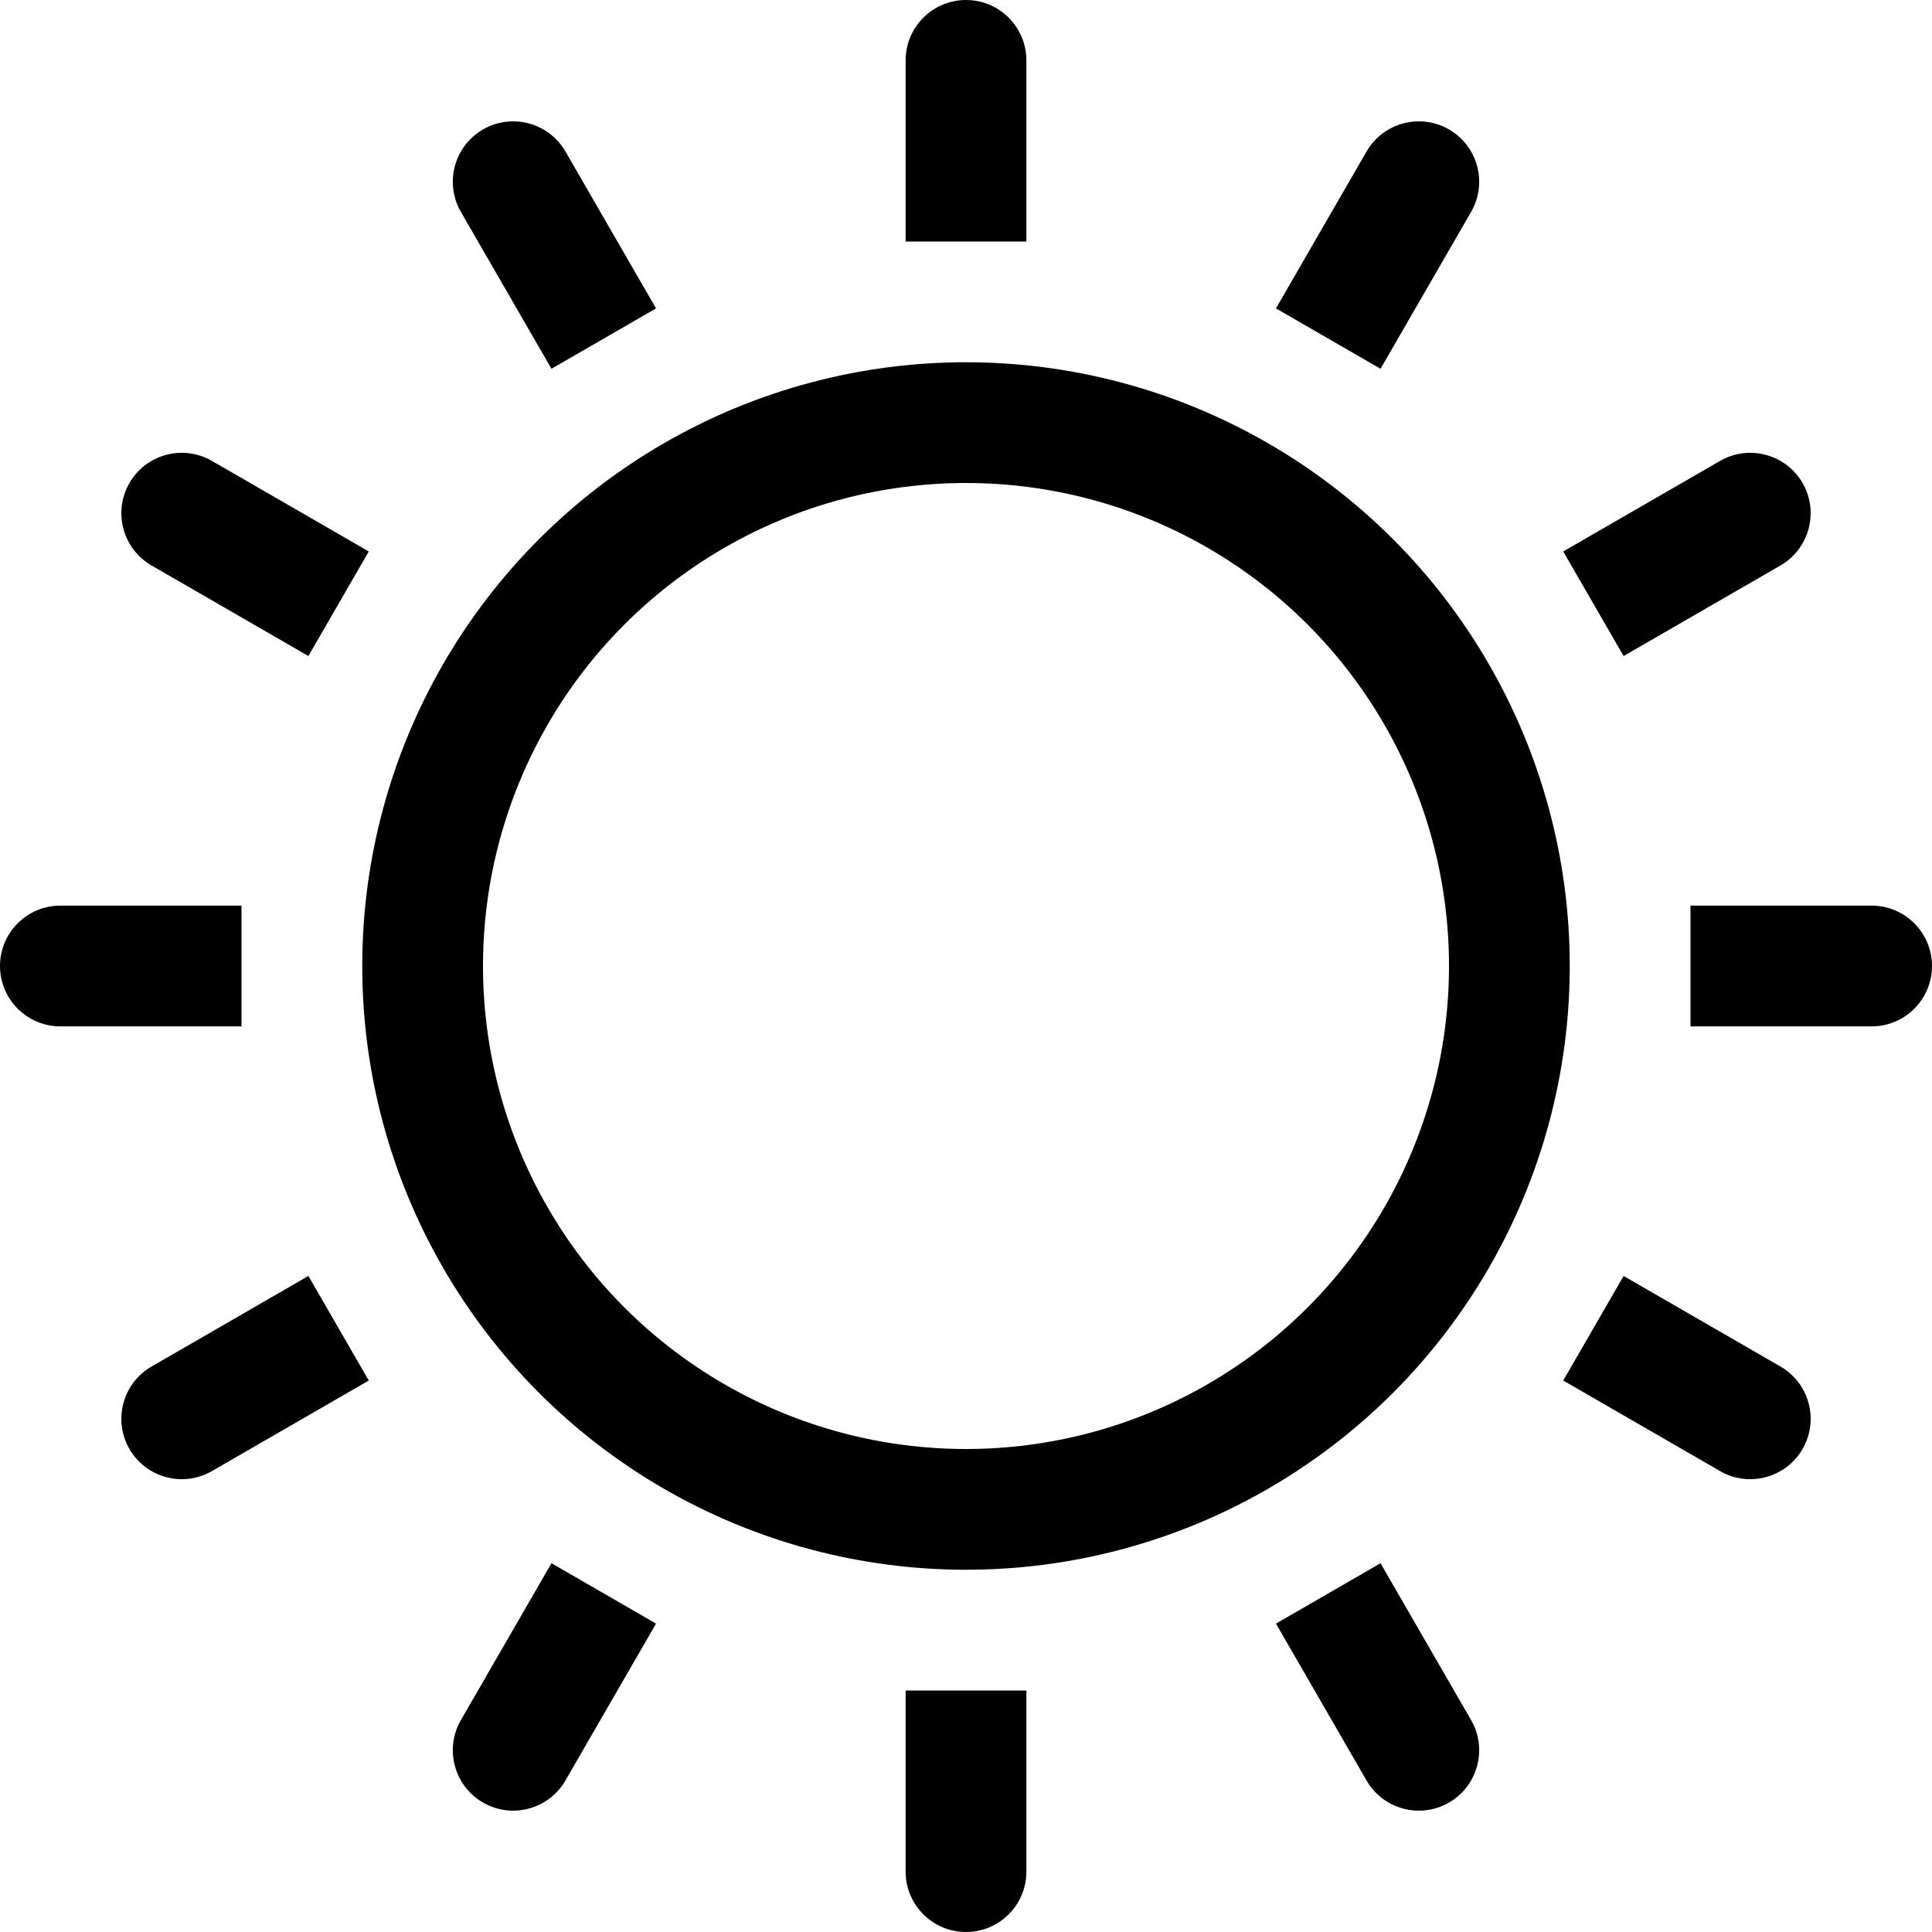 <svg xmlns="http://www.w3.org/2000/svg" width="16" height="16" focusable="false" viewBox="0 0 16 16">
  <circle cx="8" cy="8" r="4.5" fill="none" stroke="currentColor"/>
  <path fill="currentColor" d="M8 0C8.276 0 8.5 0.224 8.5 0.5V2H7.5V0.5C7.5 0.224 7.724 0 8 0ZM7.5 15.5C7.5 15.776 7.724 16 8 16 8.276 16 8.5 15.776 8.5 15.5V14H7.5V15.5ZM0 8C0 7.724.224 7.5.5 7.5H2V8.5H.5C.224 8.5 0 8.276 0 8ZM15.5 8.5C15.776 8.5 16 8.276 16 8 16 7.724 15.776 7.5 15.5 7.5H14V8.5H15.5ZM1.072 4C1.21 3.761 1.516 3.679 1.755 3.817L3.054 4.567 2.554 5.433 1.255 4.683C1.016 4.545.934 4.239 1.072 4ZM14.245 12.183C14.484 12.321 14.79 12.239 14.928 12 15.066 11.761 14.984 11.455 14.745 11.317L13.446 10.567 12.946 11.433 14.245 12.183ZM4 14.928C3.761 14.79 3.679 14.484 3.817 14.245L4.567 12.946 5.433 13.446 4.683 14.745C4.545 14.984 4.239 15.066 4 14.928ZM12.183 1.755C12.321 1.516 12.239 1.21 12 1.072 11.761.934 11.455 1.016 11.317 1.255L10.567 2.554 11.433 3.054 12.183 1.755ZM4 1.072C4.239.934 4.545 1.016 4.683 1.255L5.433 2.554 4.567 3.054 3.817 1.755C3.679 1.516 3.761 1.21 4 1.072ZM11.317 14.745C11.455 14.984 11.761 15.066 12 14.928 12.239 14.79 12.321 14.484 12.183 14.245L11.433 12.946 10.567 13.446 11.317 14.745ZM1.072 12C.934 11.761 1.016 11.455 1.255 11.317L2.554 10.567 3.054 11.433 1.755 12.183C1.516 12.321 1.21 12.239 1.072 12ZM14.745 4.683C14.984 4.545 15.066 4.239 14.928 4 14.79 3.761 14.484 3.679 14.245 3.817L12.946 4.567 13.446 5.433 14.745 4.683Z"/>
</svg>
